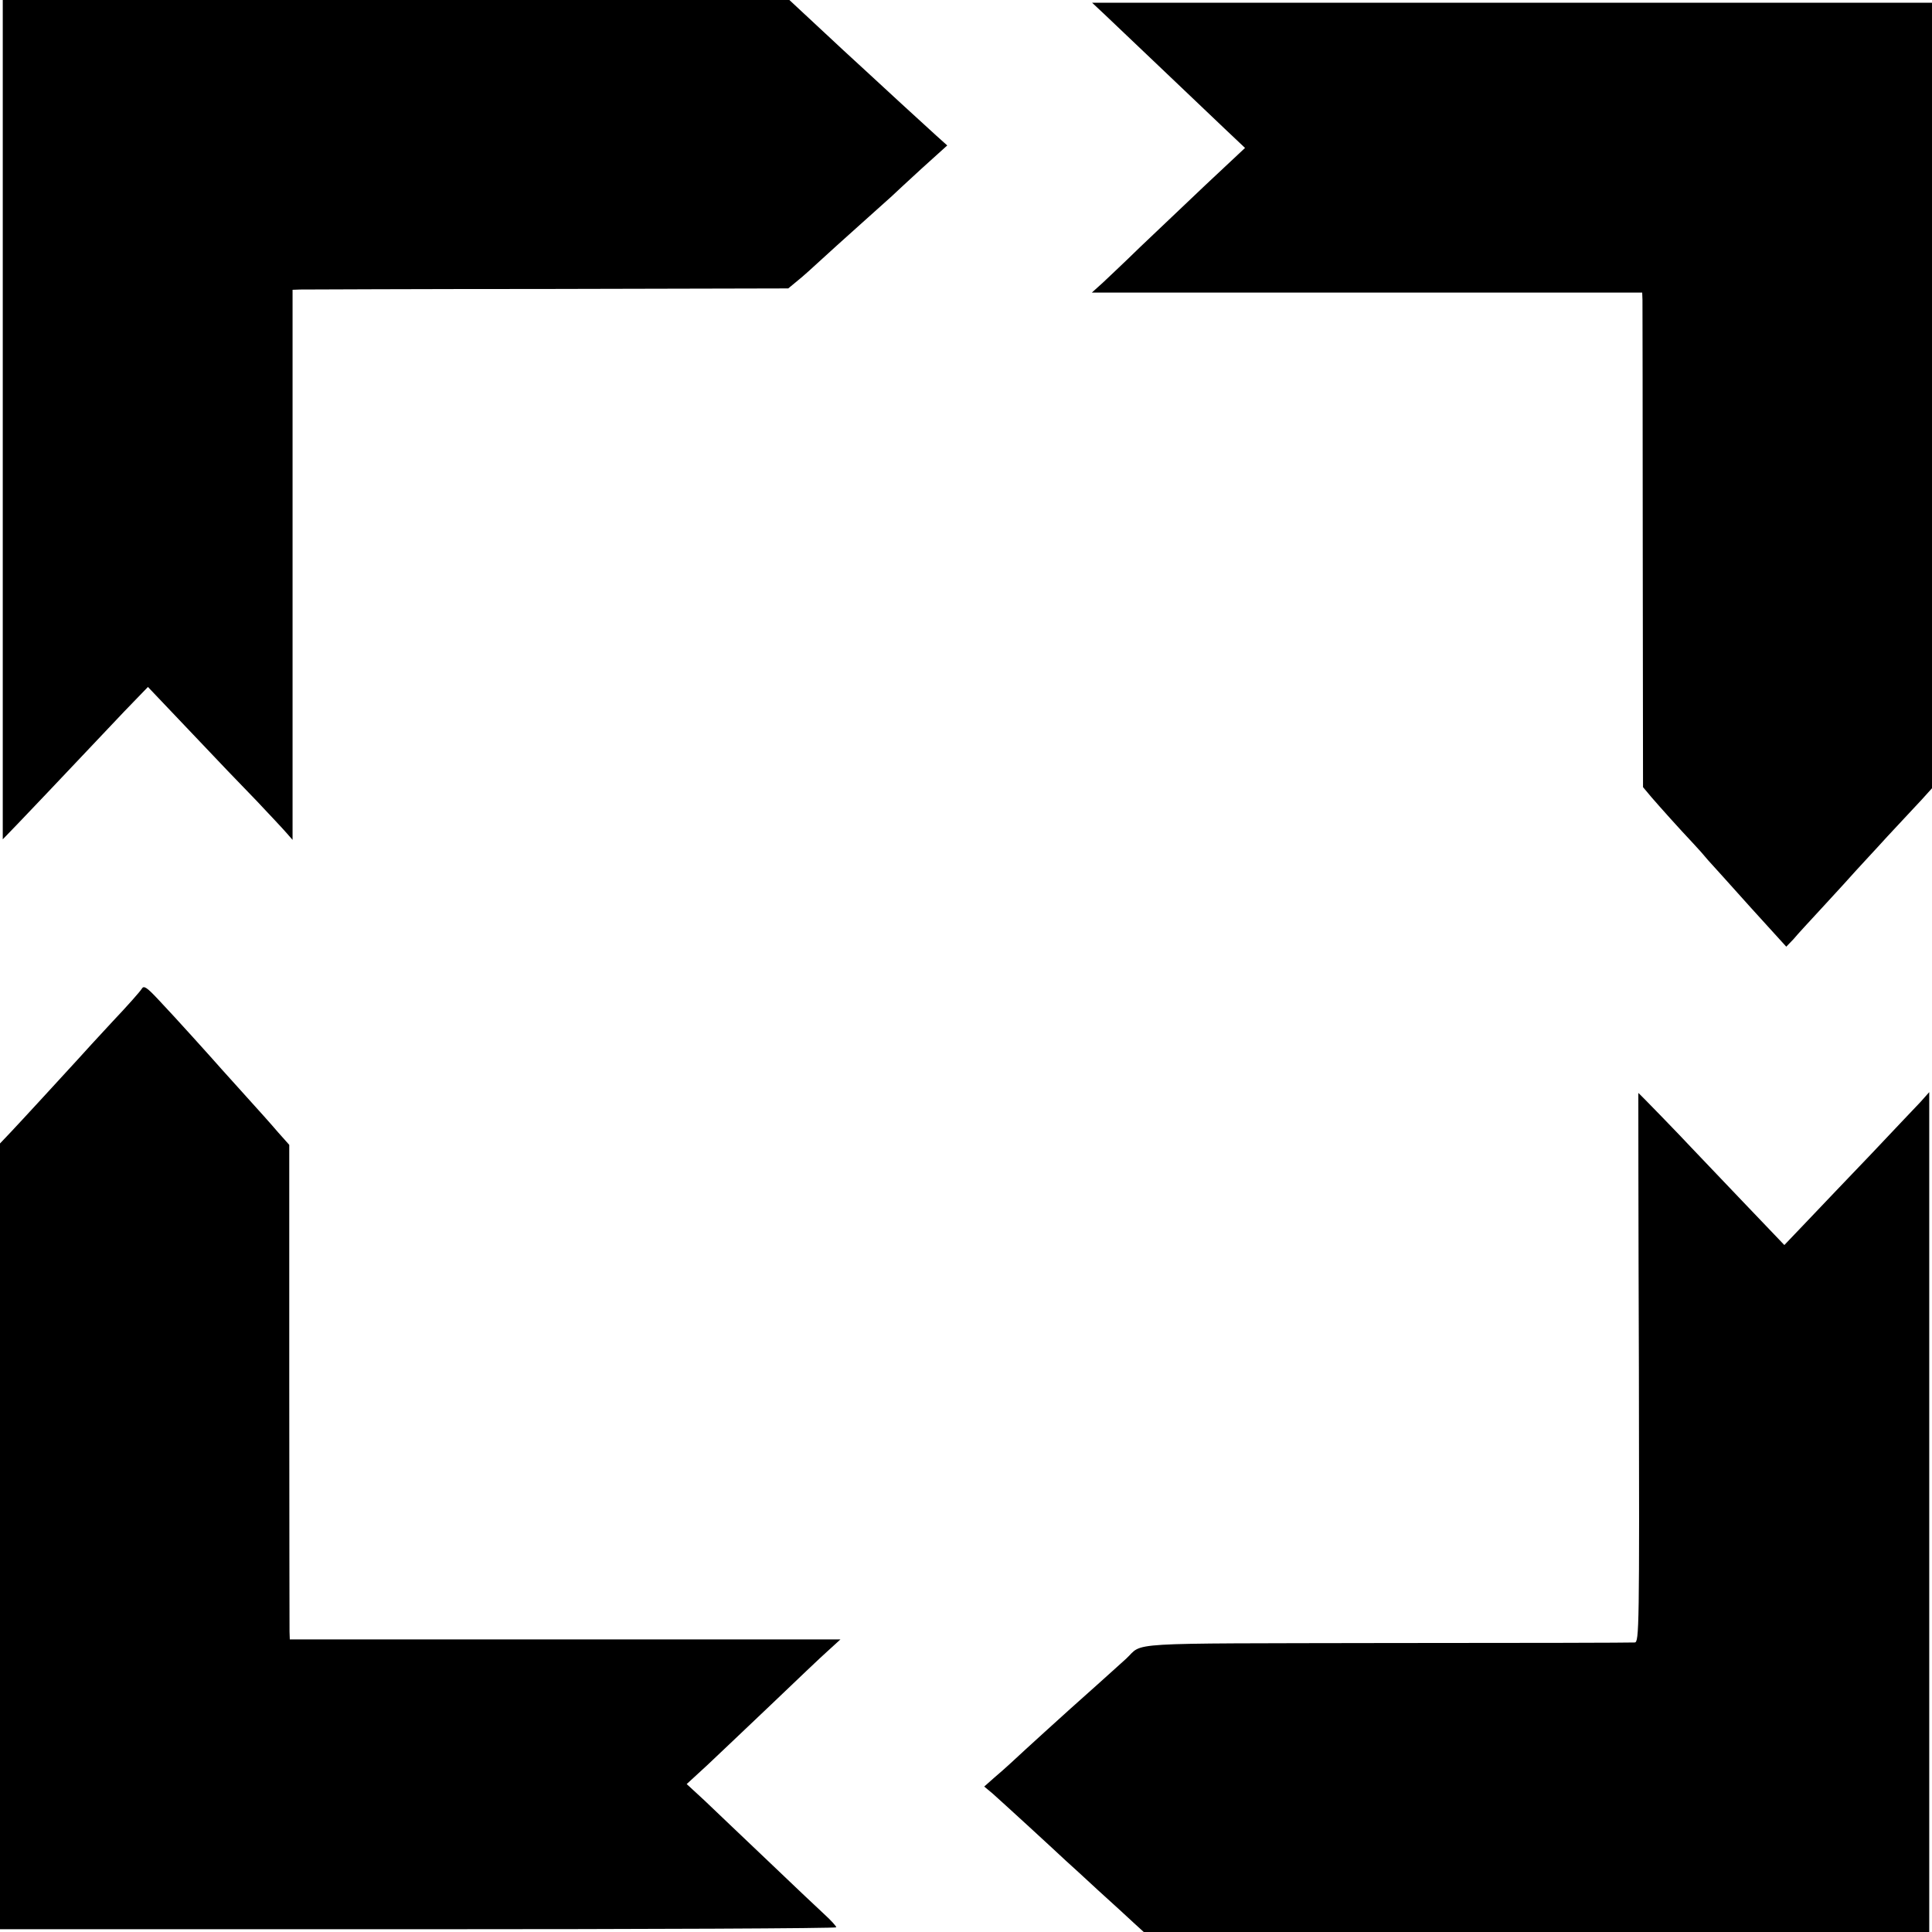 <?xml version="1.0" standalone="no"?>
<!DOCTYPE svg PUBLIC "-//W3C//DTD SVG 20010904//EN"
 "http://www.w3.org/TR/2001/REC-SVG-20010904/DTD/svg10.dtd">
<svg version="1.0" xmlns="http://www.w3.org/2000/svg"
 width="700pt" height="700pt" viewBox="0 0 700 700"
 preserveAspectRatio="xMidYMid meet">
<g transform="translate(0,700) scale(0.1,-0.1)"
fill="#000000" stroke="none">
<path d="M10 5480 l0 -1521 56 58 c50 52 104 109 384 405 l86 89 154 -162 c85
-90 194 -204 242 -253 47 -50 96 -102 107 -115 l21 -24 0 996 0 997 28 1 c15
0 419 2 898 2 l870 2 35 29 c19 15 54 47 79 70 25 23 90 82 145 131 55 49 107
96 116 104 9 9 58 54 108 100 l93 84 -39 35 c-43 39 -210 192 -257 236 -37 34
-106 97 -204 189 l-72 67 -1425 0 -1425 0 0 -1520z"/>
<path d="M4006 6944 c27 -26 119 -113 204 -194 85 -81 188 -179 228 -217 l73
-69 -143 -134 c-78 -74 -185 -176 -238 -226 -52 -51 -113 -108 -134 -128 l-40
-36 997 0 997 0 1 -27 c0 -16 1 -419 1 -897 l1 -868 31 -37 c33 -38 100 -113
151 -167 17 -18 41 -45 54 -61 14 -15 83 -92 154 -171 l129 -142 26 27 c13 16
64 71 112 123 48 52 100 109 114 125 15 17 67 72 114 124 48 51 104 112 125
134 l37 41 0 1423 0 1423 -1522 0 -1521 0 49 -46z"/>
<path d="M514 3418 c-5 -9 -52 -62 -106 -119 -53 -57 -108 -117 -123 -134 -53
-58 -210 -229 -247 -268 l-38 -40 0 -1424 0 -1423 1515 0 c833 0 1515 3 1515
7 0 4 -19 25 -42 46 -24 22 -117 110 -208 197 -91 86 -193 184 -228 217 l-64
59 74 68 c40 38 145 137 233 221 88 84 180 172 205 194 l45 41 -998 0 -997 0
-1 28 c0 15 -1 418 -1 895 l0 869 -41 46 c-22 26 -73 83 -113 127 -40 44 -81
90 -91 101 -27 31 -170 190 -229 252 -42 45 -53 52 -60 40z"/>
<path d="M5938 2045 c2 -944 1 -995 -15 -996 -10 -1 -415 -2 -899 -2 -974 -2
-878 4 -944 -57 -24 -22 -180 -162 -204 -183 -19 -17 -156 -141 -215 -196 -14
-13 -41 -37 -60 -53 l-35 -31 30 -25 c16 -14 76 -69 134 -122 58 -53 117 -108
131 -121 15 -13 69 -63 120 -110 52 -47 110 -100 129 -118 l34 -31 1423 0
1423 0 0 1521 0 1522 -32 -36 c-18 -19 -99 -104 -179 -189 -81 -84 -184 -193
-230 -241 l-84 -88 -151 158 c-83 87 -166 174 -184 193 -36 39 -192 200 -194
200 0 0 0 -448 2 -995z"/>
</g>
</svg>
